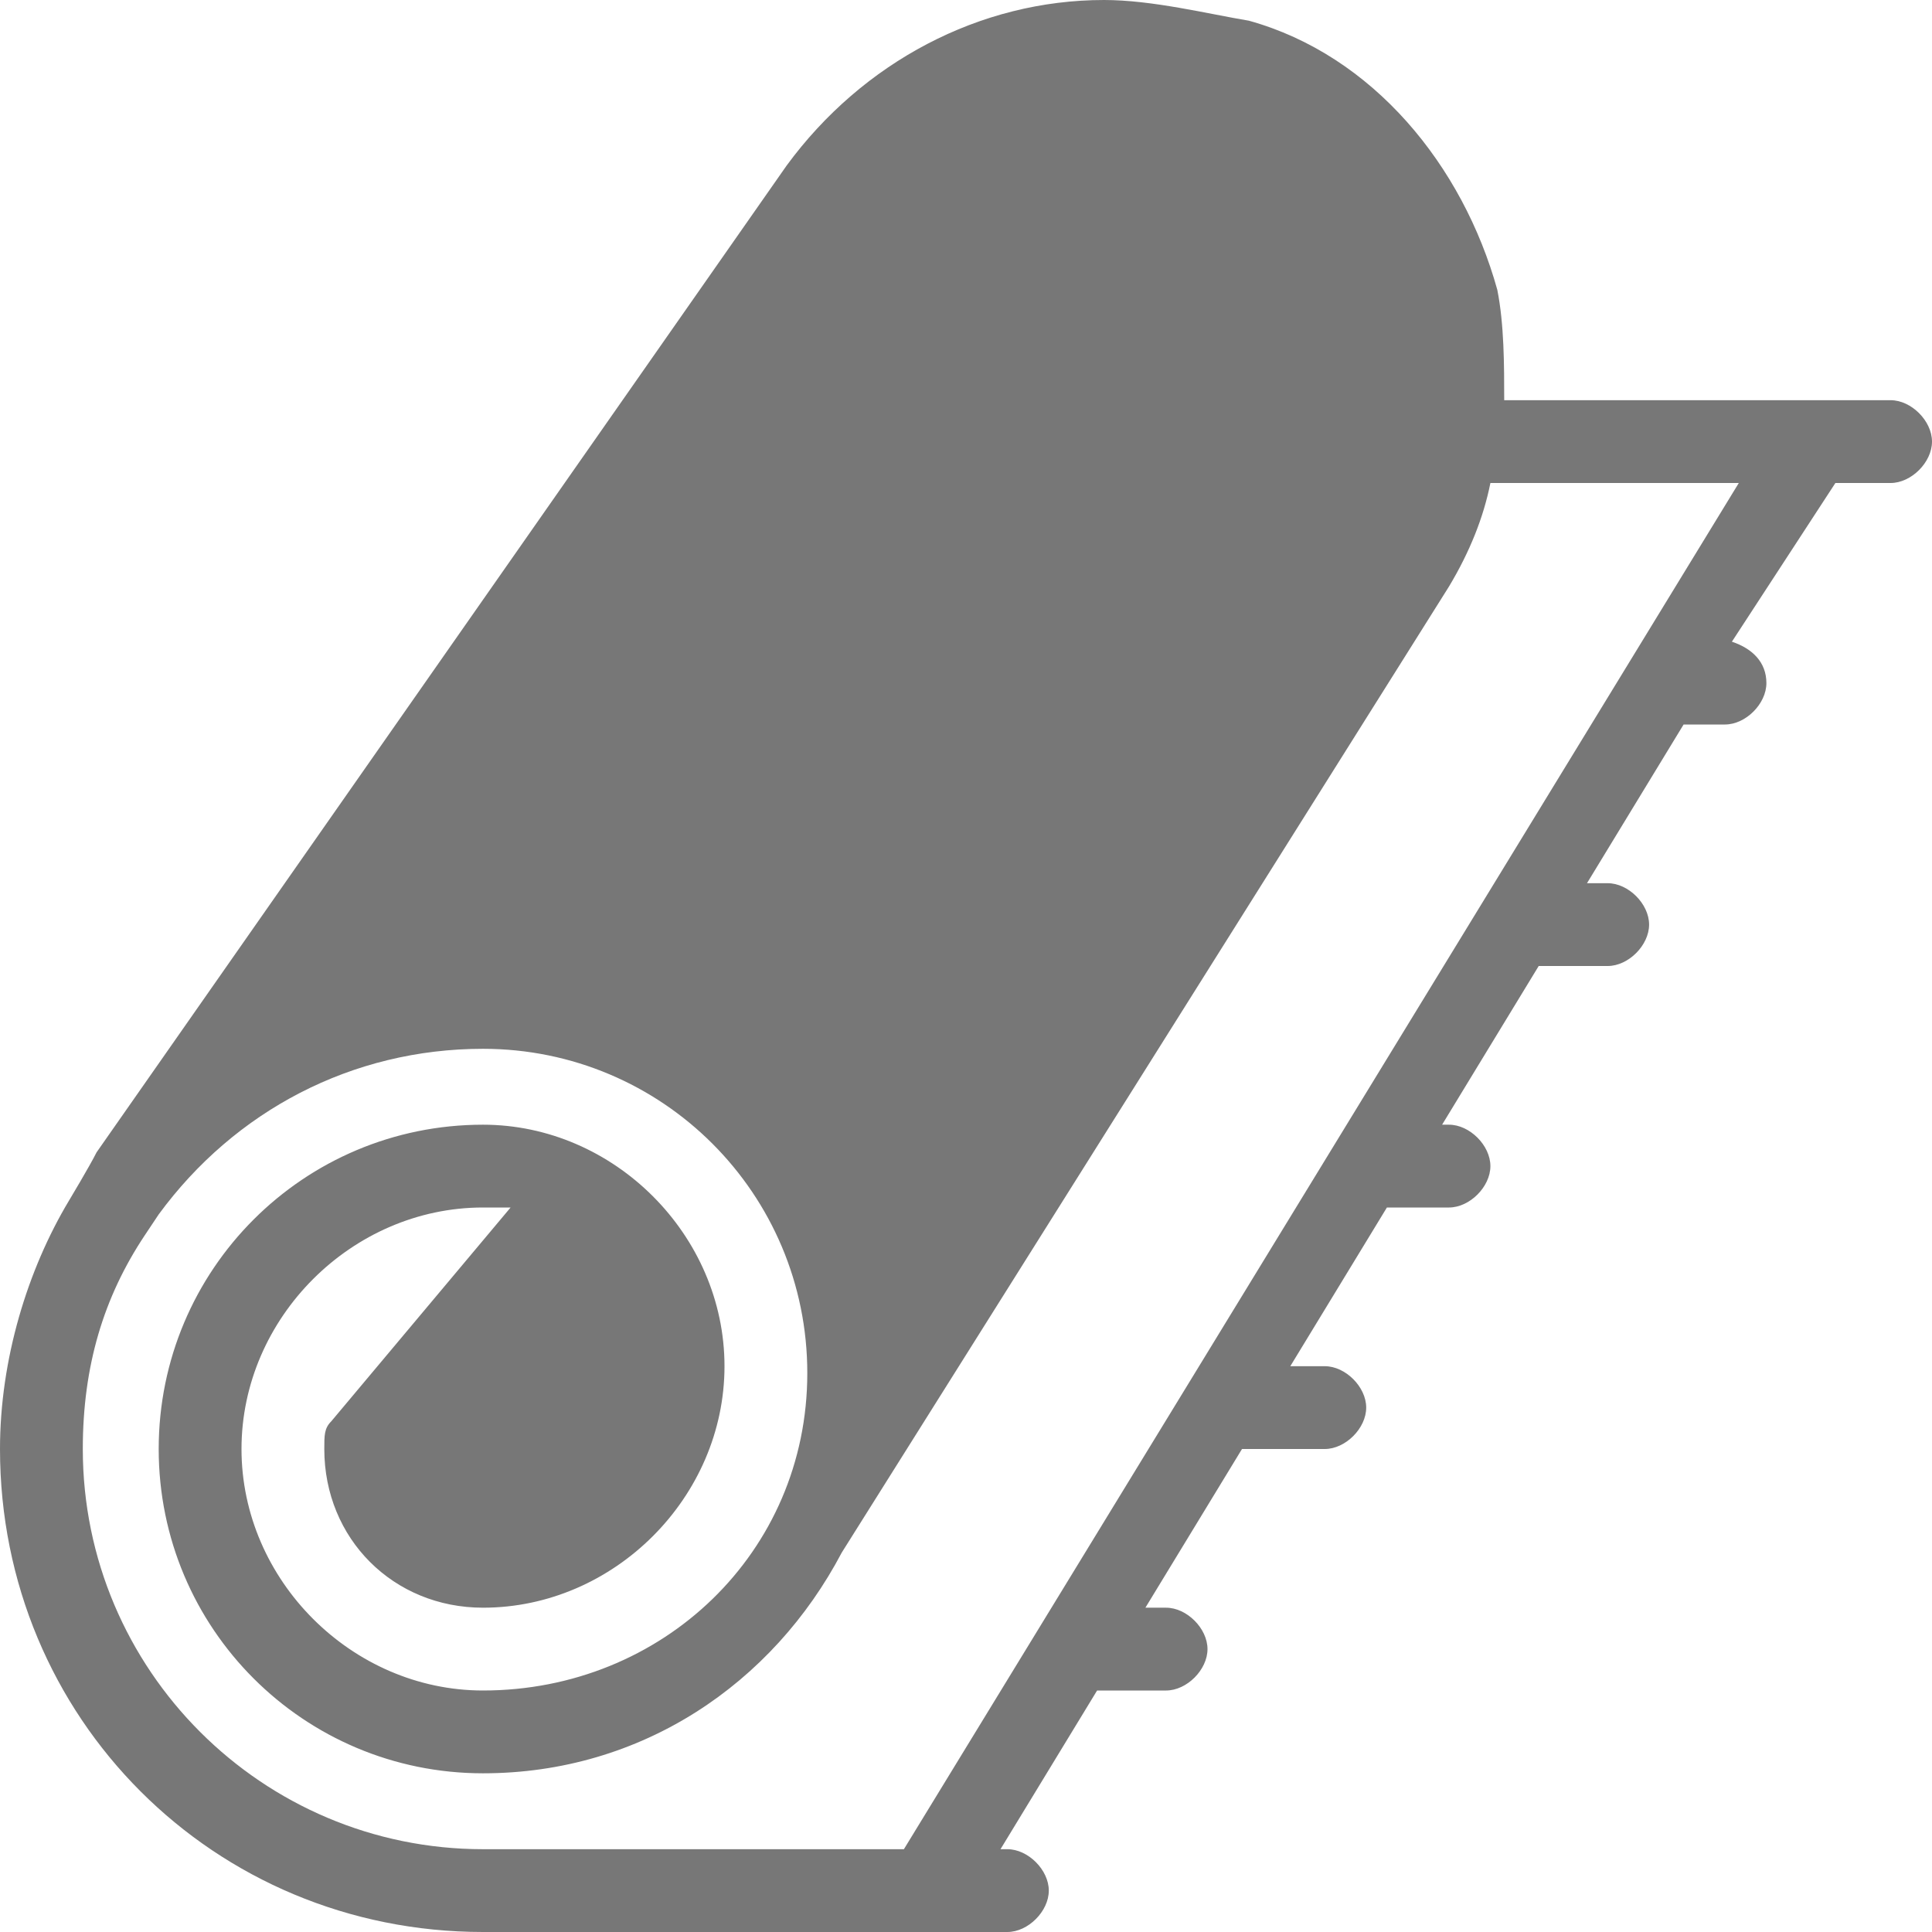 <?xml version="1.0" encoding="utf-8"?>
<!-- Generator: Adobe Illustrator 21.1.0, SVG Export Plug-In . SVG Version: 6.00 Build 0)  -->
<svg version="1.1" id="Layer_1" xmlns="http://www.w3.org/2000/svg" xmlns:xlink="http://www.w3.org/1999/xlink" x="0px" y="0px"
	 viewBox="0 0 28 28" style="enable-background:new 0 0 28 28;" xml:space="preserve">
<style type="text/css">
	.st0{fill:#777777;}
</style>
<g>
	<g>
		<path class="st0" d="M27.4,5.8h-5.6c0-0.5,0-1.1-0.1-1.6c-0.5-1.8-1.8-3.4-3.6-3.9C17.5,0.2,16.7,0,16,0c-1.8,0-3.5,0.9-4.6,2.4
			l-10,14.3C1.3,16.9,1,17.4,1,17.4c-0.6,1-1,2.3-1,3.6c0,3.9,3.1,7,7,7h7.6c0.3,0,0.6-0.3,0.6-0.6s-0.3-0.6-0.6-0.6h-0.1l1.4-2.3h1
			c0.3,0,0.6-0.3,0.6-0.6s-0.3-0.6-0.6-0.6h-0.3L18,21h1.2c0.3,0,0.6-0.3,0.6-0.6s-0.3-0.6-0.6-0.6h-0.5l1.4-2.3H21
			c0.3,0,0.6-0.3,0.6-0.6s-0.3-0.6-0.6-0.6h-0.1l1.4-2.3h1c0.3,0,0.6-0.3,0.6-0.6s-0.3-0.6-0.6-0.6H23l1.4-2.3h0.6
			c0.3,0,0.6-0.3,0.6-0.6c0-0.3-0.2-0.5-0.5-0.6L26.6,7h0.8C27.7,7,28,6.7,28,6.4C28,6.1,27.7,5.8,27.4,5.8z M13.1,26.8H7
			c-3.2,0-5.8-2.6-5.8-5.8c0-1.2,0.3-2.2,0.9-3.1l0.2-0.3c1.1-1.5,2.8-2.4,4.7-2.4c2.6,0,4.7,2.1,4.7,4.7S9.6,24.5,7,24.5
			c-1.9,0-3.5-1.6-3.5-3.5s1.6-3.5,3.5-3.5c0.1,0,0.3,0,0.4,0l-2.6,3.1c-0.1,0.1-0.1,0.2-0.1,0.4c0,1.3,1,2.3,2.3,2.3
			c1.9,0,3.5-1.6,3.5-3.5S8.9,16.3,7,16.3c-2.6,0-4.7,2.1-4.7,4.7s2.1,4.7,4.7,4.7c2.3,0,4.2-1.3,5.2-3.2l0,0l8.8-14
			c0.3-0.5,0.5-1,0.6-1.5h3.6L13.1,26.8z"/>
	</g>
</g>
</svg>
